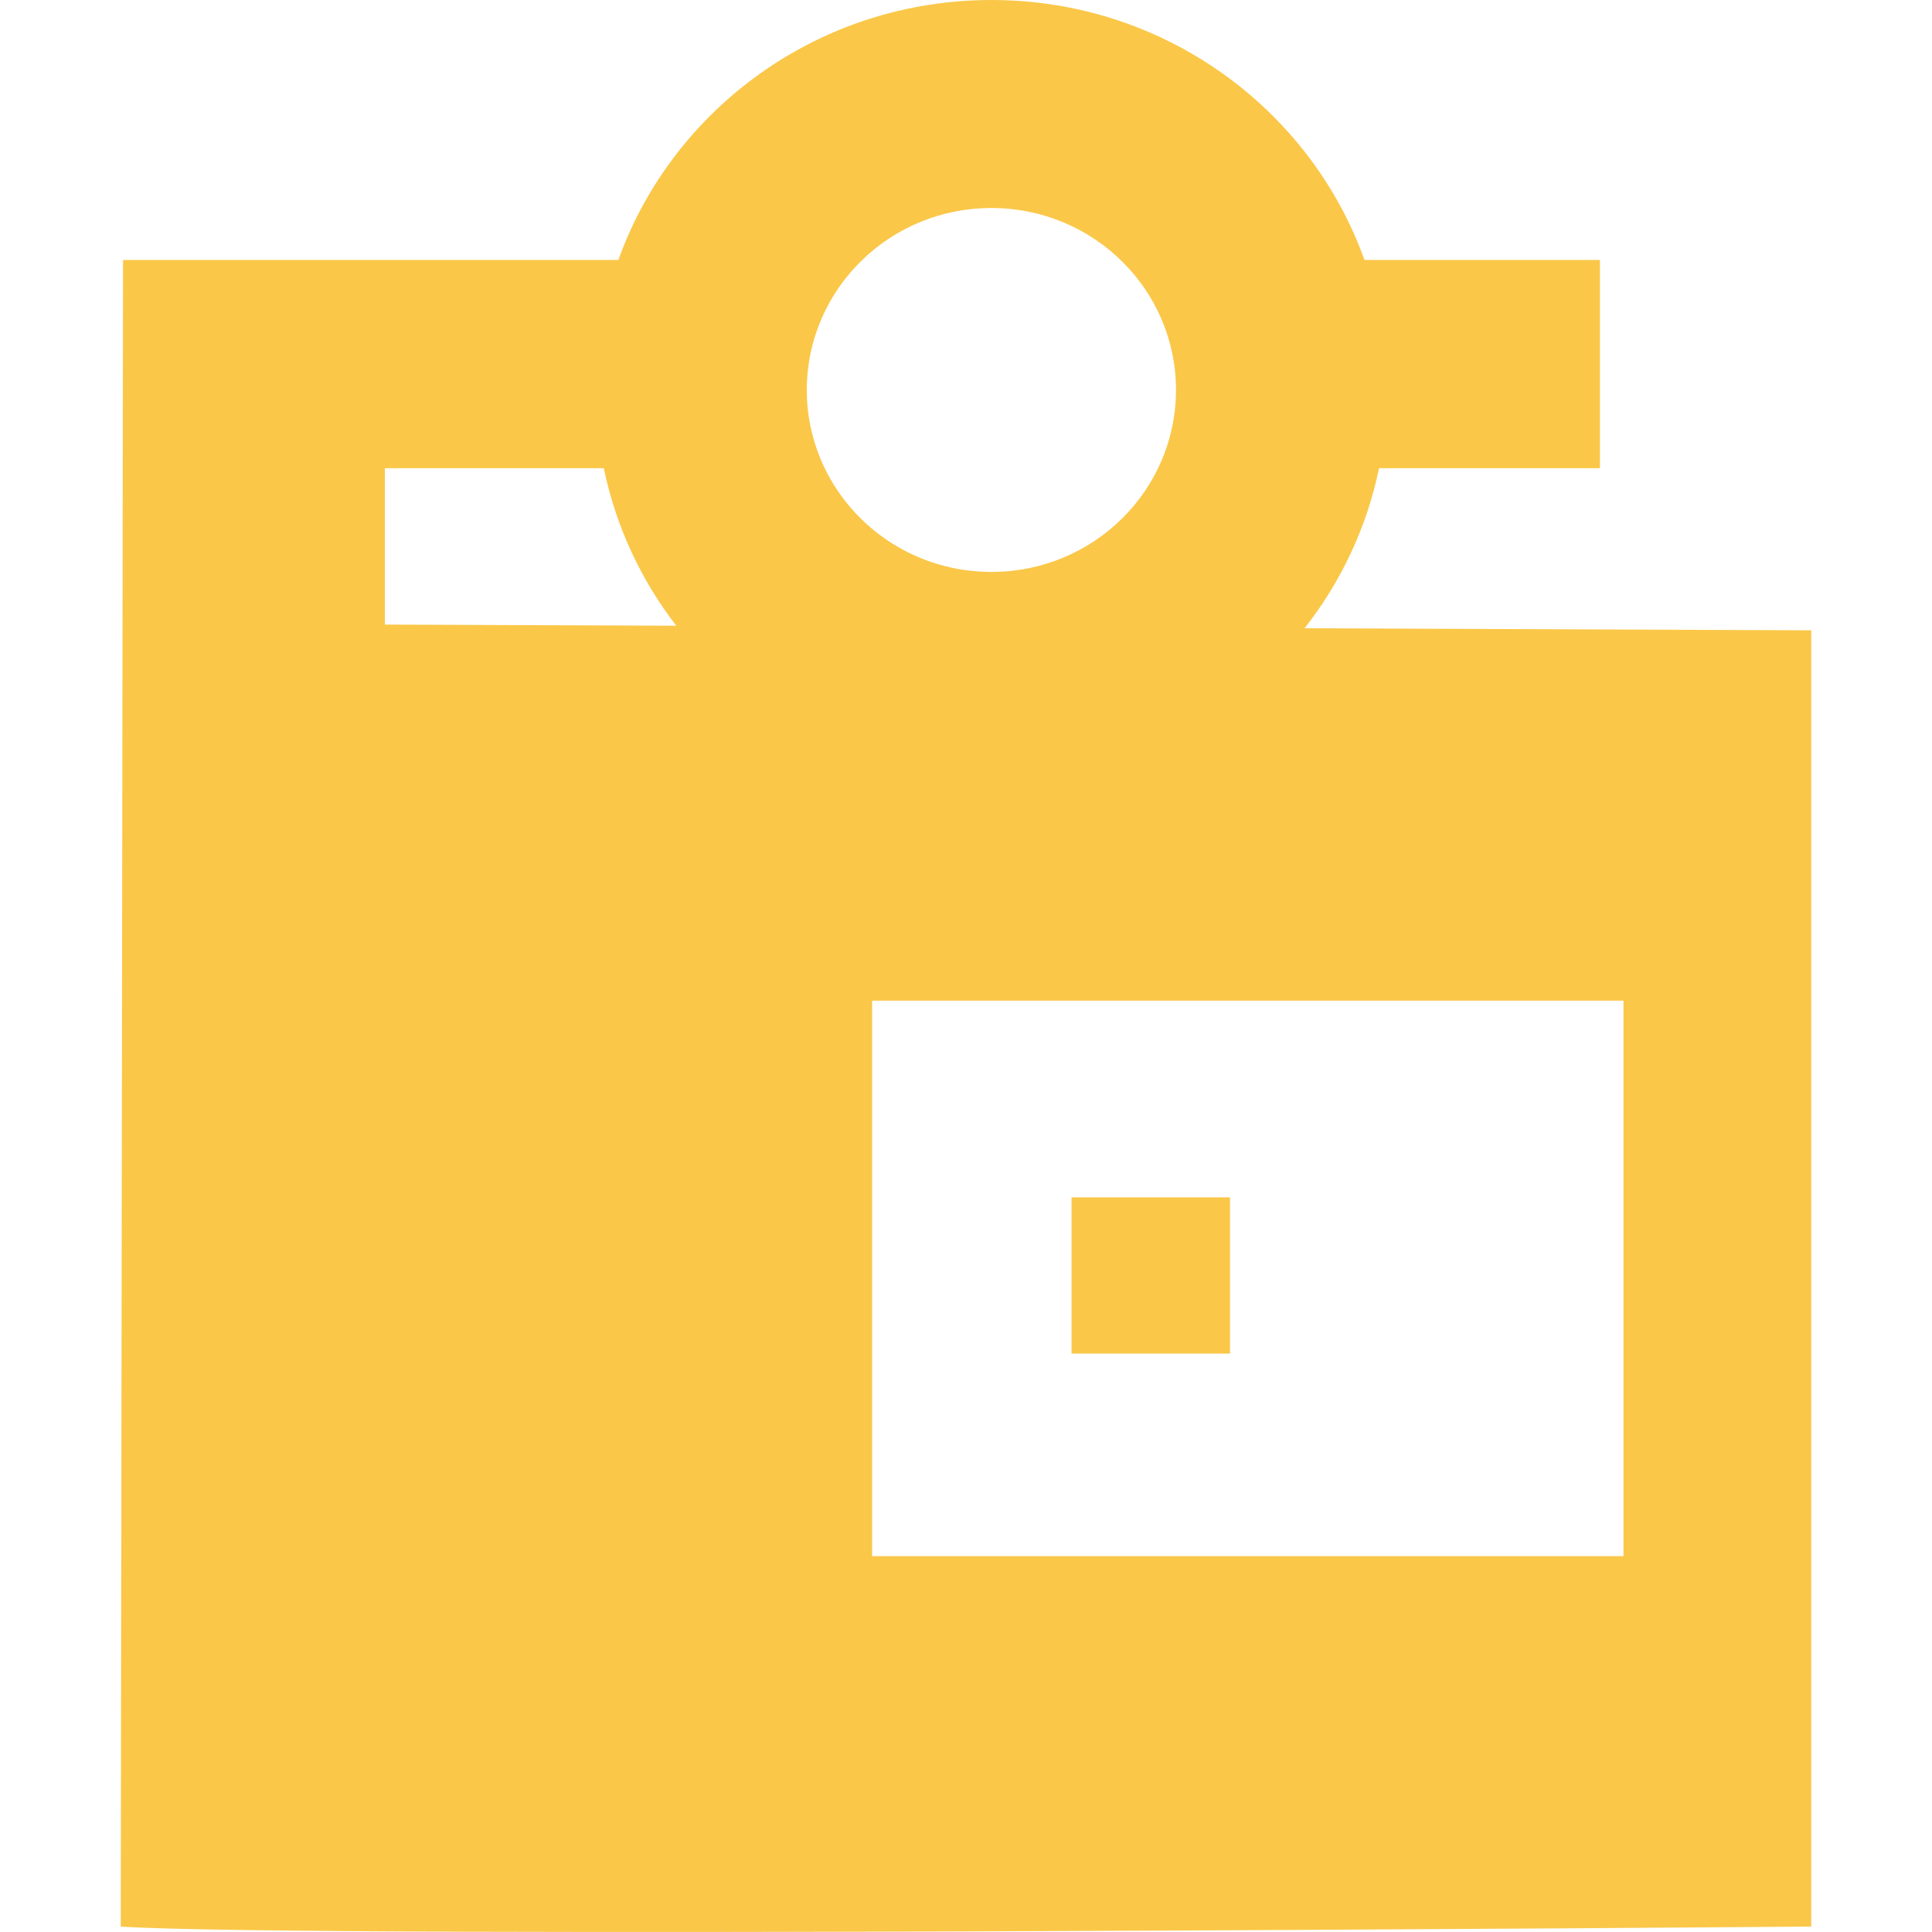 <svg xmlns="http://www.w3.org/2000/svg" width="32" height="32" viewBox="0 0 32 32" fill="none"><path fill-rule="evenodd" clip-rule="evenodd" d="M21.608 10.406L30 10.44V31.91C30 31.91 5.012 32.112 2 31.91L2.038 4.306H10.242C11.141 1.797 13.568 0 16.421 0C19.274 0 21.701 1.797 22.6 4.306H26.5V7.755H22.841C22.638 8.739 22.208 9.641 21.608 10.406ZM14.281 4.306C14.832 3.773 15.588 3.445 16.421 3.445C18.11 3.445 19.478 4.794 19.478 6.459C19.478 8.124 18.11 9.473 16.421 9.473C15.203 9.473 14.151 8.771 13.66 7.755H13.66C13.47 7.363 13.363 6.923 13.363 6.459C13.363 5.616 13.715 4.853 14.281 4.306H14.281ZM10.001 7.755H6.375V10.345L11.201 10.364C10.618 9.608 10.2 8.721 10.001 7.755ZM26.89 25.775H14.445V16.574H26.89V25.775ZM20.373 19.832V22.42L17.748 22.42V19.832H20.373Z" fill="#FAC748"></path></svg>